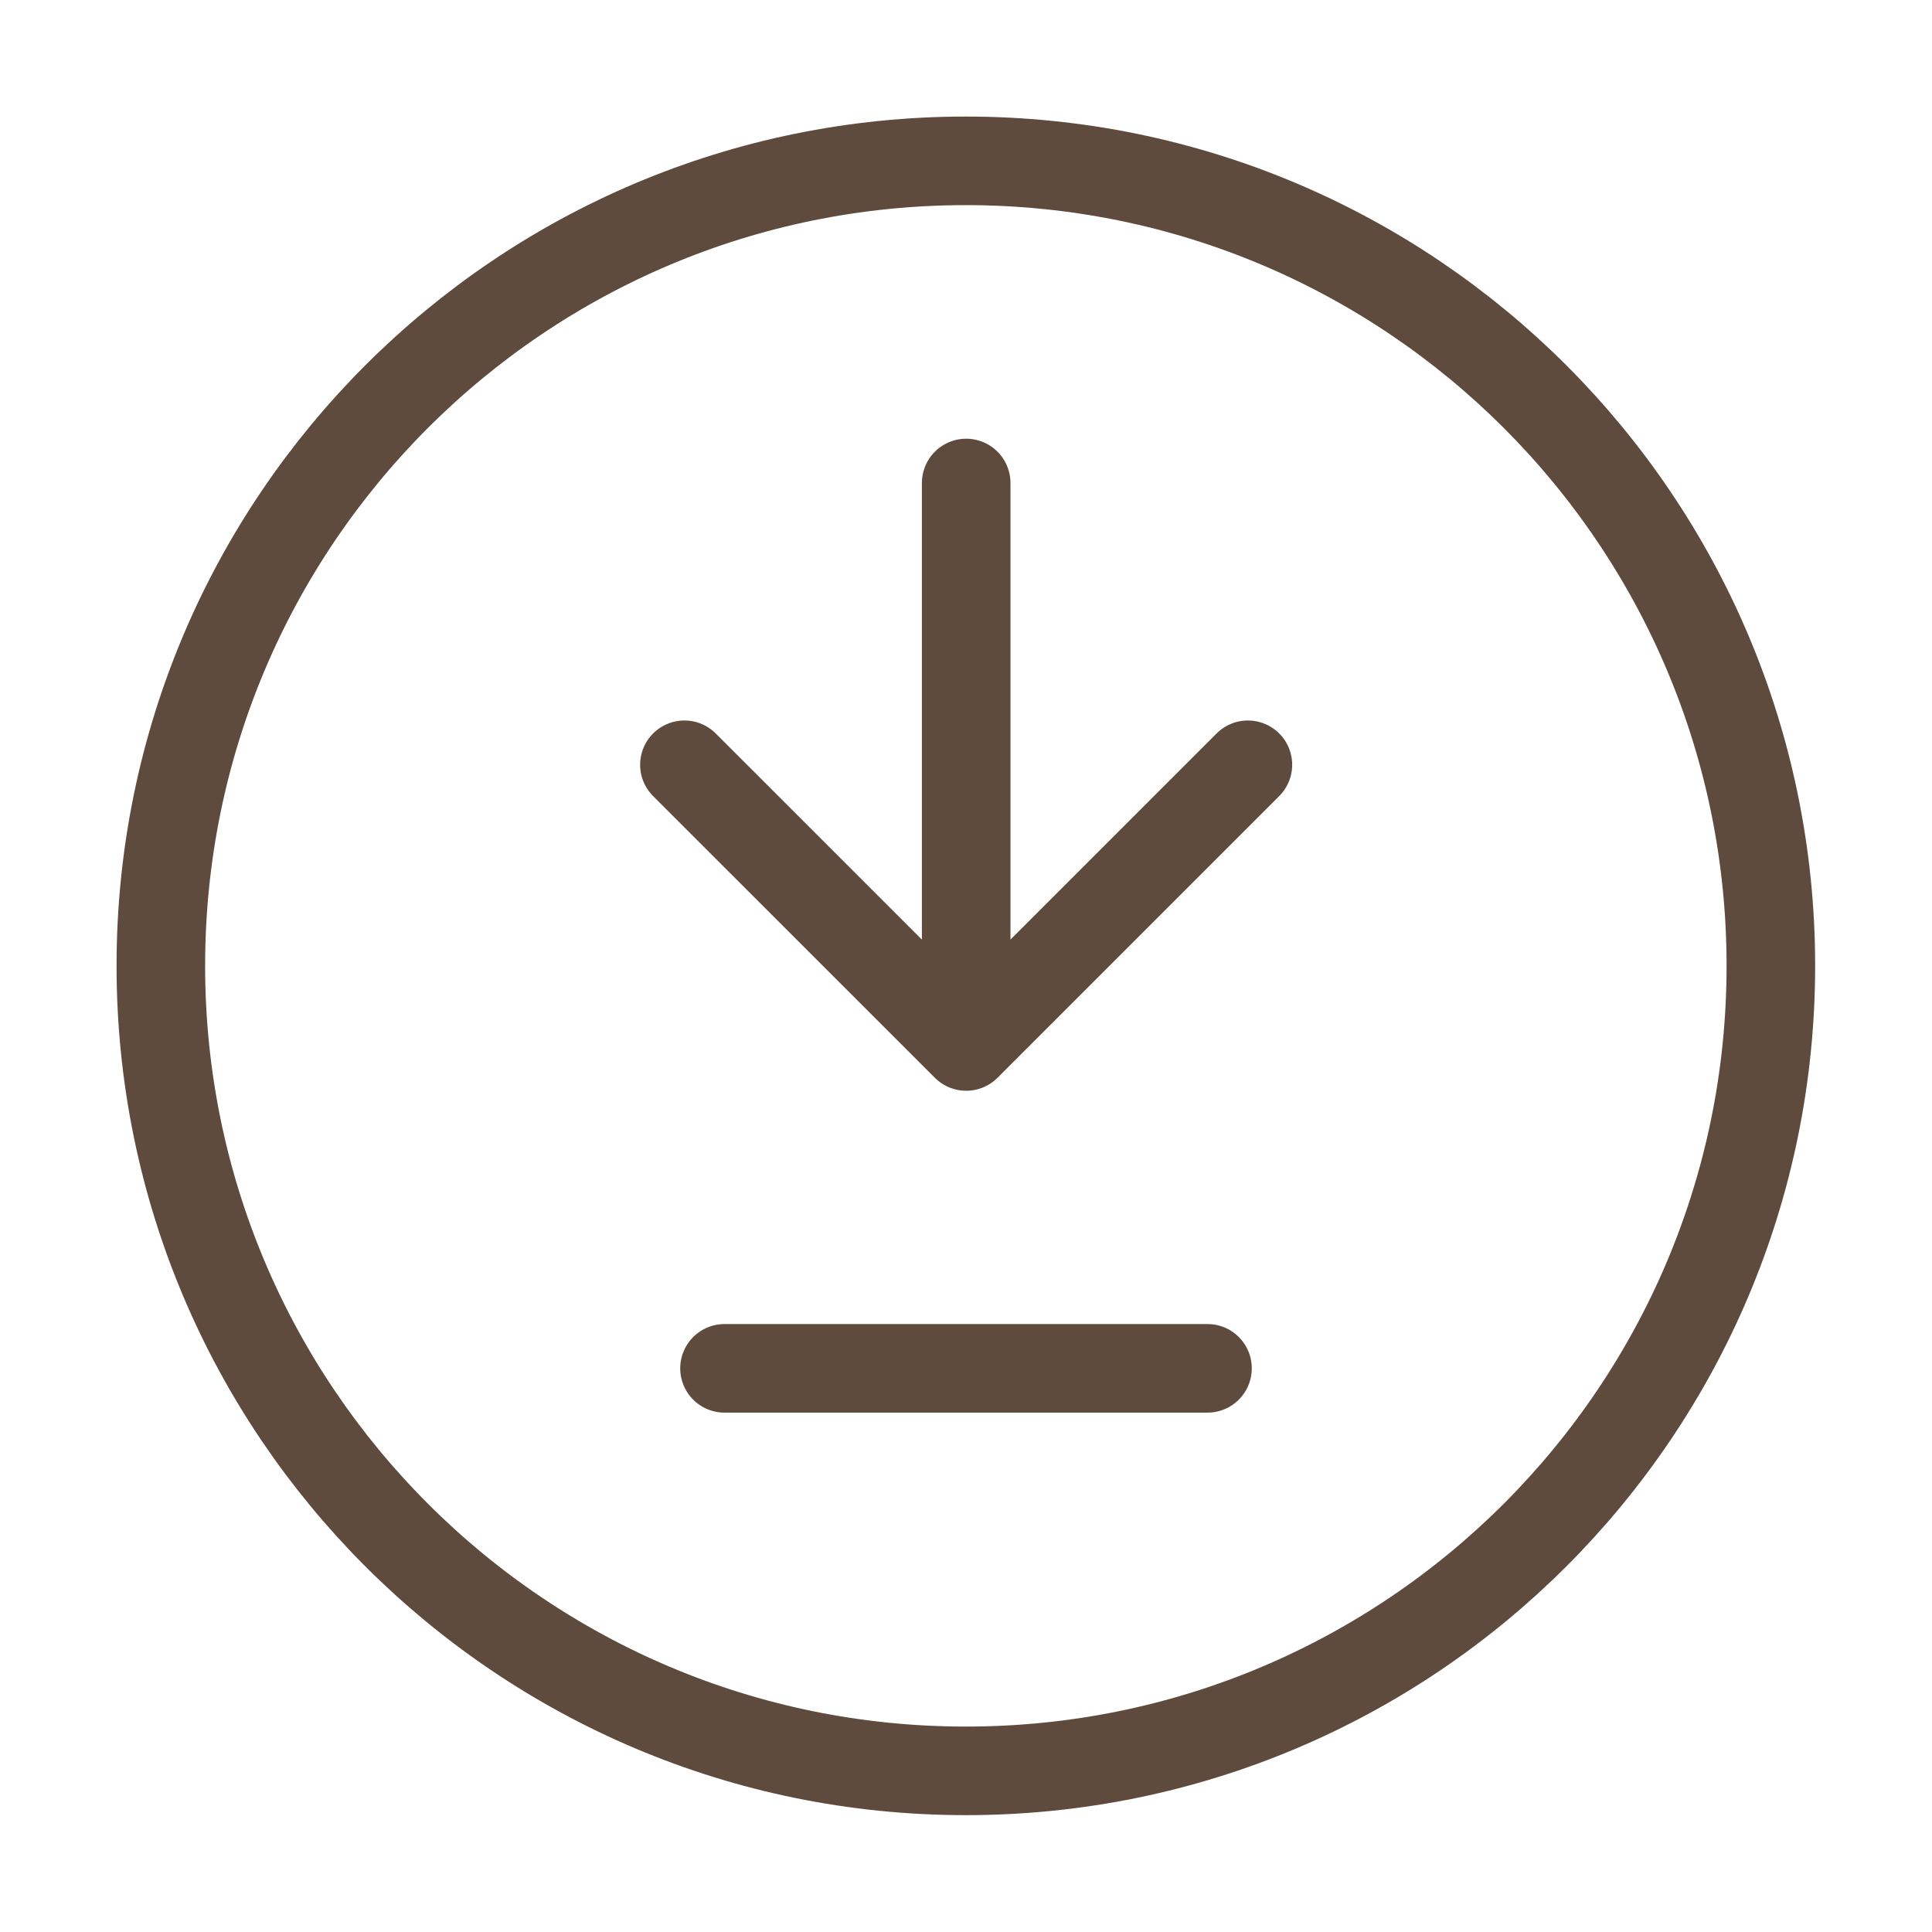<svg width="32" height="32" viewBox="0 0 32 32" fill="none" xmlns="http://www.w3.org/2000/svg">
<path d="M12 22.664H20" stroke="#5E4B3D" stroke-width="1.467" stroke-linecap="round" stroke-linejoin="round"/>
<path d="M16.003 8V17.333M16.003 17.333L20.669 12.667M16.003 17.333L11.336 12.667" stroke="#5E4B3D" stroke-width="1.467" stroke-linecap="round" stroke-linejoin="round"/>
<path d="M15.997 29.331C23.361 29.331 29.331 23.361 29.331 15.997C29.331 8.634 23.361 2.664 15.997 2.664C8.634 2.664 2.664 8.634 2.664 15.997C2.664 23.361 8.634 29.331 15.997 29.331Z" stroke="#5E4B3D" stroke-width="1.467" stroke-linecap="round" stroke-linejoin="round"/>
</svg>
